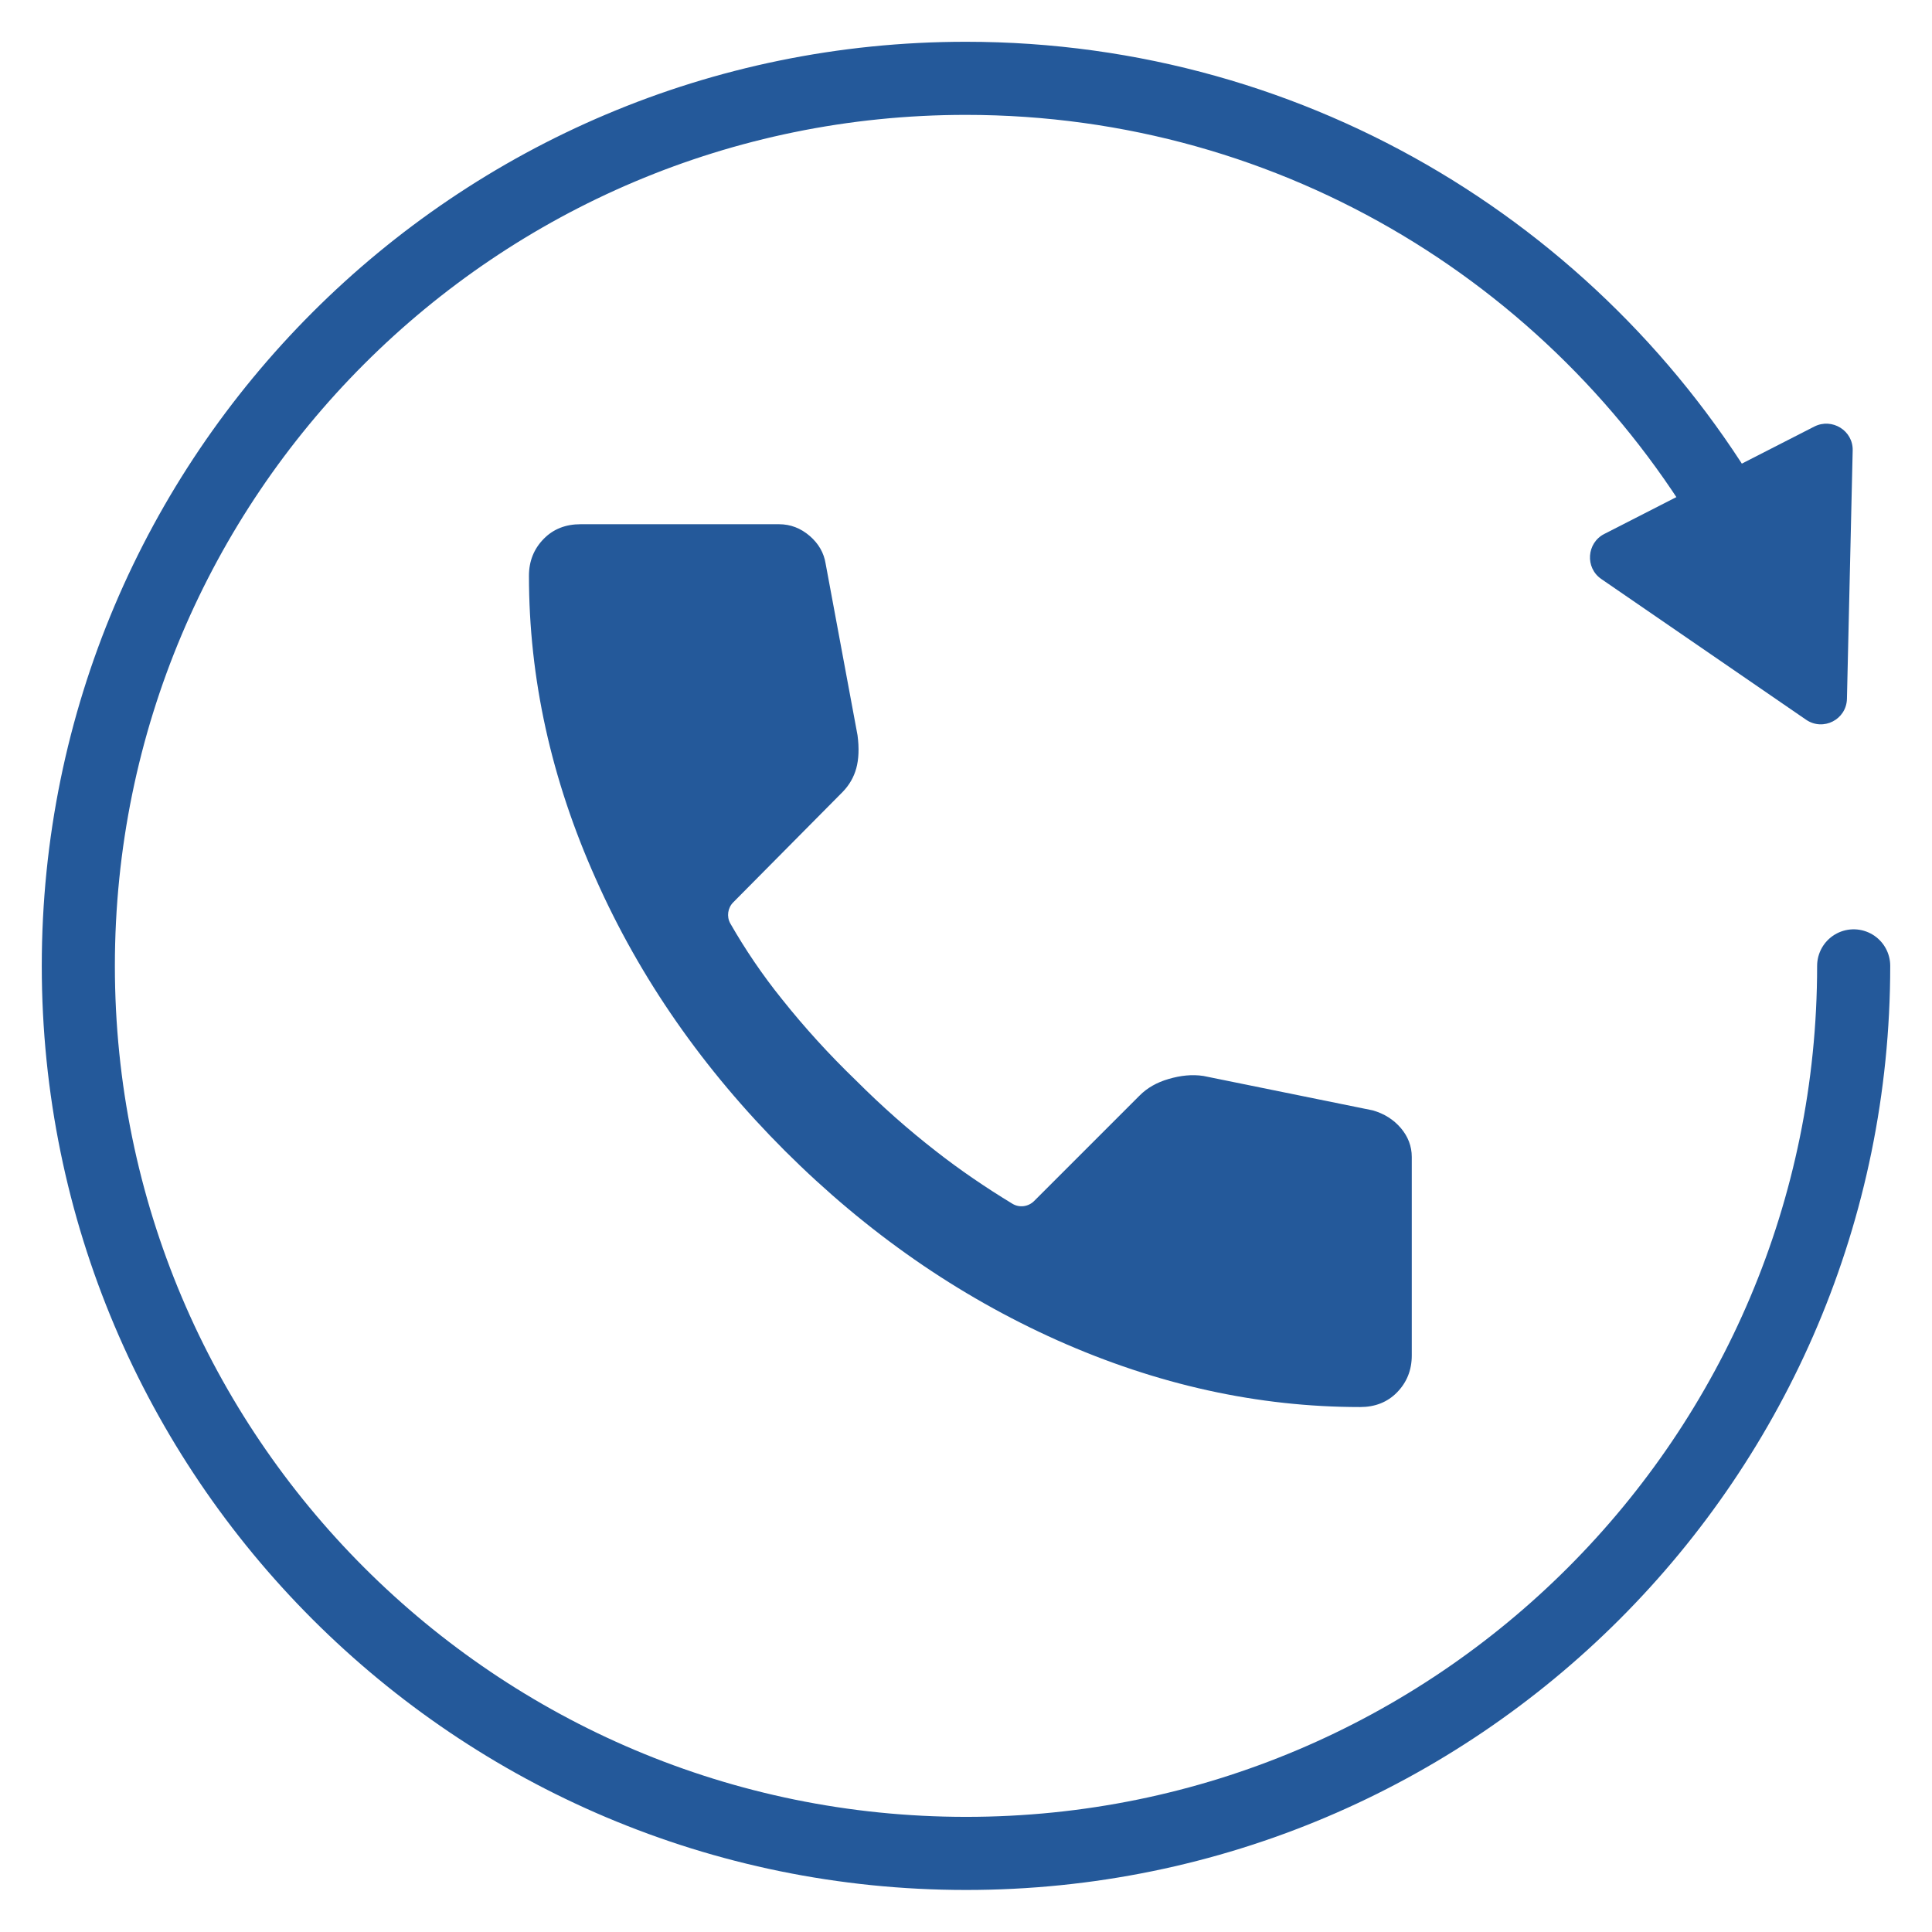 <svg width="74" height="74" viewBox="0 0 74 74" fill="none" xmlns="http://www.w3.org/2000/svg">
<path d="M52.099 53.893C48.187 53.893 44.323 53.043 40.497 51.336C36.68 49.628 33.207 47.214 30.068 44.084C26.939 40.955 24.515 37.482 22.817 33.656C21.109 29.839 20.26 25.975 20.26 22.054C20.26 21.491 20.451 21.023 20.823 20.642C21.195 20.26 21.672 20.079 22.235 20.079H29.839C30.278 20.079 30.669 20.231 31.013 20.527C31.356 20.823 31.557 21.176 31.623 21.586L32.845 28.16C32.912 28.656 32.892 29.085 32.797 29.429C32.702 29.773 32.53 30.068 32.282 30.326L28.084 34.562C27.874 34.772 27.826 35.106 27.969 35.364C28.542 36.365 29.2 37.339 29.954 38.274C30.812 39.352 31.757 40.392 32.797 41.394C33.77 42.367 34.782 43.264 35.85 44.094C36.776 44.819 37.758 45.487 38.779 46.107C39.047 46.269 39.39 46.221 39.609 46.002L43.655 41.956C43.941 41.67 44.304 41.46 44.762 41.327C45.22 41.193 45.659 41.145 46.097 41.212L52.576 42.529C53.015 42.653 53.377 42.882 53.654 43.206C53.931 43.531 54.074 43.903 54.074 44.313V51.917C54.074 52.48 53.883 52.948 53.511 53.33C53.139 53.711 52.662 53.893 52.099 53.893Z" fill="#24599A"/>
<path d="M71 36.995C71 55.772 55.782 70.99 37.005 70.99C18.228 70.99 3 55.772 3 36.995C3 18.218 18.218 3 36.995 3C49.733 3 60.829 10.003 66.659 20.365" stroke="#24599A" stroke-width="2.8" stroke-linecap="round" stroke-linejoin="round"/>
<path d="M61.449 20.451L69.493 16.338C70.17 15.995 70.981 16.491 70.962 17.254L70.742 26.767C70.723 27.559 69.836 28.017 69.178 27.568L61.335 22.178C60.705 21.748 60.772 20.794 61.449 20.451Z" fill="#24599A"/>
</svg>
